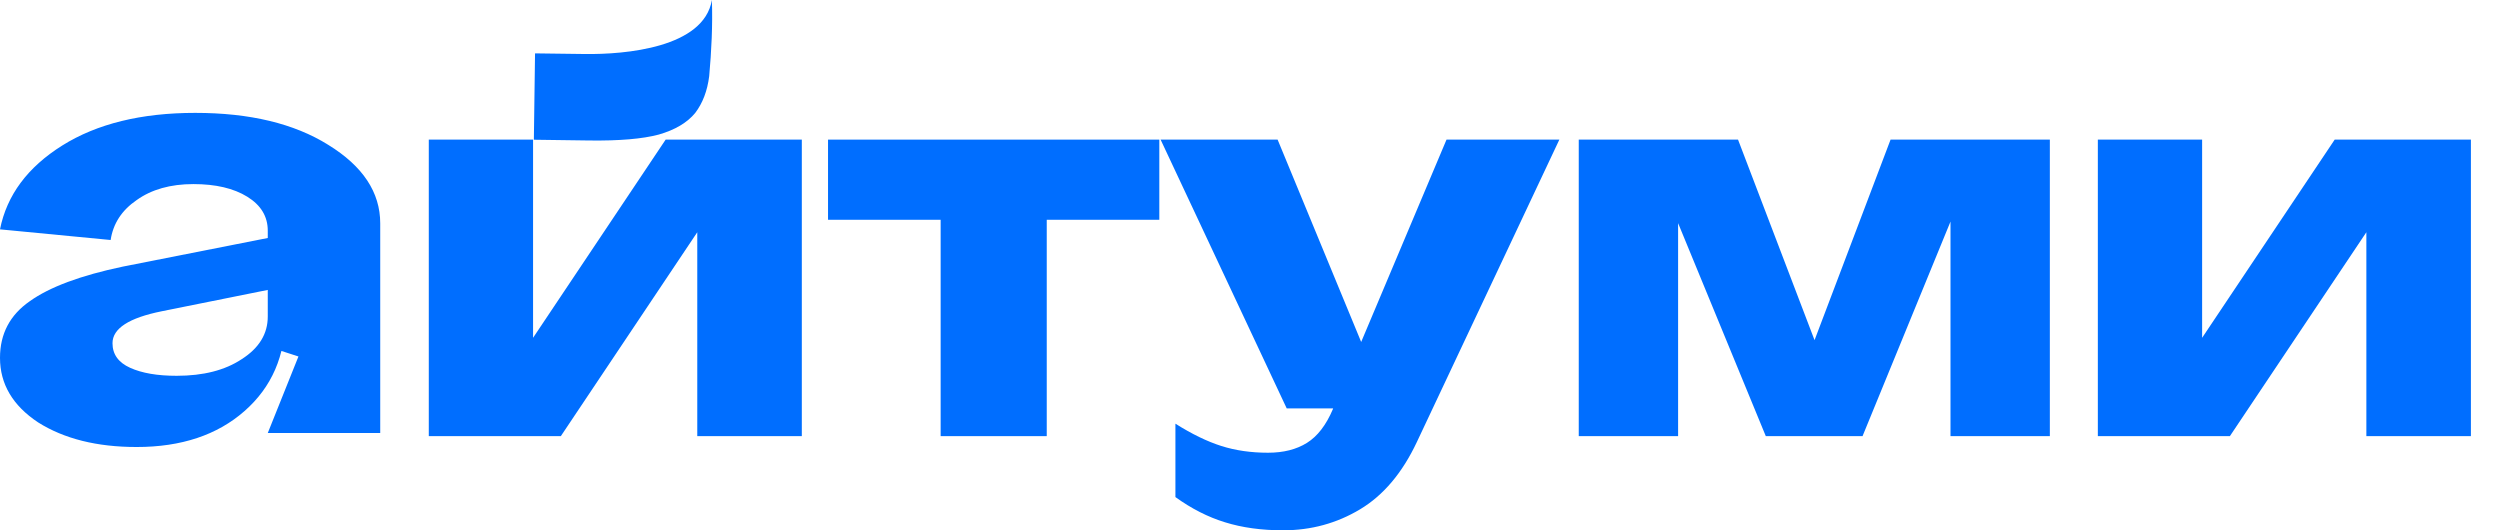 <?xml version="1.0" encoding="UTF-8"?> <svg xmlns="http://www.w3.org/2000/svg" width="66" height="14" viewBox="0 0 66 14" fill="none"> <path d="M2.97 9.06C2.97 9.353 3.125 9.57 3.436 9.71C3.747 9.851 4.156 9.921 4.663 9.921C5.367 9.921 5.94 9.775 6.381 9.482C6.84 9.189 7.069 8.814 7.069 8.357H7.535C7.535 9.388 7.175 10.22 6.455 10.852C5.735 11.485 4.786 11.801 3.608 11.801C2.561 11.801 1.694 11.585 1.006 11.151C0.335 10.706 0 10.138 0 9.447C0 8.814 0.262 8.316 0.785 7.953C1.309 7.578 2.127 7.273 3.24 7.039L7.069 6.283V7.654L4.271 8.217C3.403 8.392 2.97 8.673 2.97 9.06ZM10.038 11.432H7.069L7.879 9.411L7.069 9.148V6.09C7.069 5.715 6.889 5.417 6.529 5.194C6.169 4.971 5.694 4.86 5.105 4.86C4.5 4.86 4.001 5.001 3.608 5.282C3.215 5.551 2.986 5.903 2.921 6.336L0 6.055C0.18 5.153 0.728 4.415 1.644 3.841C2.561 3.267 3.731 2.98 5.154 2.98C6.594 2.98 7.764 3.261 8.664 3.823C9.58 4.386 10.038 5.077 10.038 5.897V11.432Z" fill="#006EFF"></path> <path d="M21.86 3.686H30.606V5.802H27.634V11.514H24.833V5.802H21.86V3.686Z" fill="#006EFF"></path> <path d="M38.188 3.686H41.167L37.407 11.665C37.023 12.482 36.524 13.075 35.907 13.445C35.291 13.815 34.613 14 33.873 14C33.302 14 32.791 13.929 32.339 13.788C31.892 13.651 31.456 13.429 31.031 13.123V11.185C31.465 11.459 31.869 11.655 32.243 11.774C32.617 11.893 33.028 11.952 33.476 11.952C33.882 11.952 34.225 11.866 34.503 11.692C34.782 11.518 35.01 11.222 35.188 10.802L35.195 10.781H33.969L30.64 3.686H33.729L35.935 9.028L38.188 3.686Z" fill="#006EFF"></path> <path d="M47.904 8.98L49.911 3.686H54.116V11.514H51.493V5.85L49.171 11.514H46.617L44.302 5.891V11.514H41.679V3.686H45.884L47.904 8.98Z" fill="#006EFF"></path> <path d="M58.136 8.918L61.636 3.686H65.232V11.514H62.472V6.131L58.869 11.514H55.383V3.686H58.136V8.918Z" fill="#006EFF"></path> <path d="M15.439 1.426C16.508 1.44 18.581 1.262 18.794 0C18.817 0.662 18.782 1.353 18.723 2.01C18.674 2.4 18.55 2.723 18.354 2.981C18.143 3.238 17.822 3.429 17.39 3.553C16.958 3.668 16.349 3.719 15.563 3.709L14.094 3.689L14.125 1.409L15.439 1.426Z" fill="#006EFF"></path> <path d="M14.073 8.918L17.573 3.686H21.168V11.514H18.408V6.131L14.806 11.514H11.32V3.686H14.073V8.918Z" fill="#006EFF"></path> </svg> 